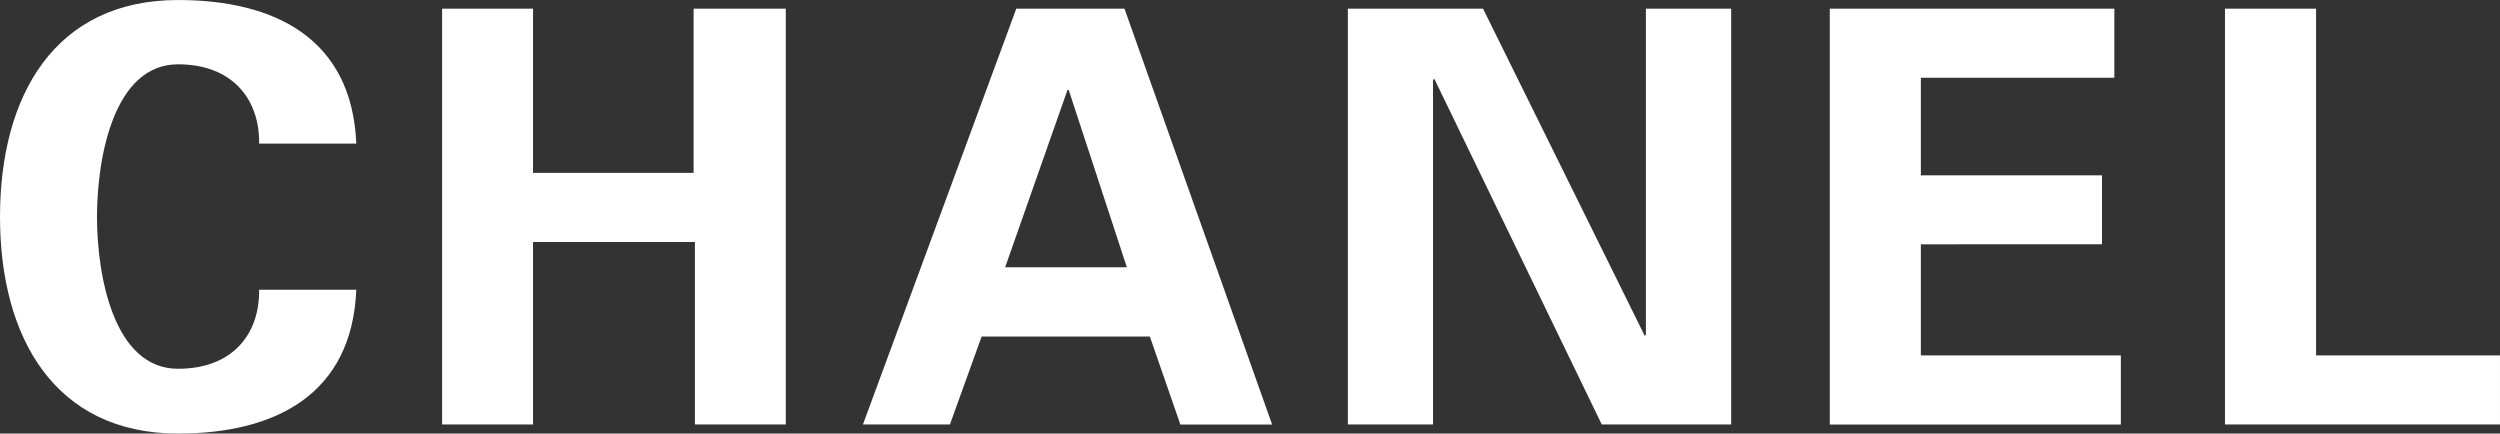 <svg xmlns="http://www.w3.org/2000/svg" width="200" height="34.684" viewBox="0 0 200 34.684">
  <rect x="0" y="0" width="200" height="34.684" fill="#333333" stroke="none"/>
  <g id="chanel_logo_w" transform="translate(6300 12944.64)">
    <path id="chanel.svg" d="M600.732,275.493c.052-3.514-2.113-6.34-6.486-6.34-5.172,0-6.485,7.532-6.485,12.205,0,4.643,1.313,12.152,6.485,12.152,4.374,0,6.538-2.793,6.486-6.323h7.774c-.343,8.36-6.449,11.506-14.26,11.506-9.831,0-14.243-7.638-14.243-17.333,0-9.743,4.412-17.35,14.243-17.35,7.812,0,13.918,3.132,14.26,11.487h-7.774Zm14.639,22.473V264.7h7.274v13.138h12.846V264.7h7.374v33.267h-7.27v-14.6h-12.95v14.6h-7.277Zm33.666,0L661.306,264.7h8.653l11.812,33.268h-7.34l-2.439-7.035h-13.46l-2.537,7.035Zm21.113-12.577L665.5,271.207h-.1l-4.987,14.183Zm37.993,12.577-13.4-27.661-.1.113v27.548h-6.813V264.7h10.814l12.937,26.173.092-.084V264.7h6.823v33.267ZM726.385,264.7H749.15v5.529H733.67v7.806h14.491v5.517H733.67v8.887h16v5.529H726.385V264.7ZM758,297.966V264.7h7.287v27.738H780v5.529H758Z" transform="translate(-6880.002 -13208.648)" fill="#fff" fill-rule="evenodd"/>
  </g>
</svg>
